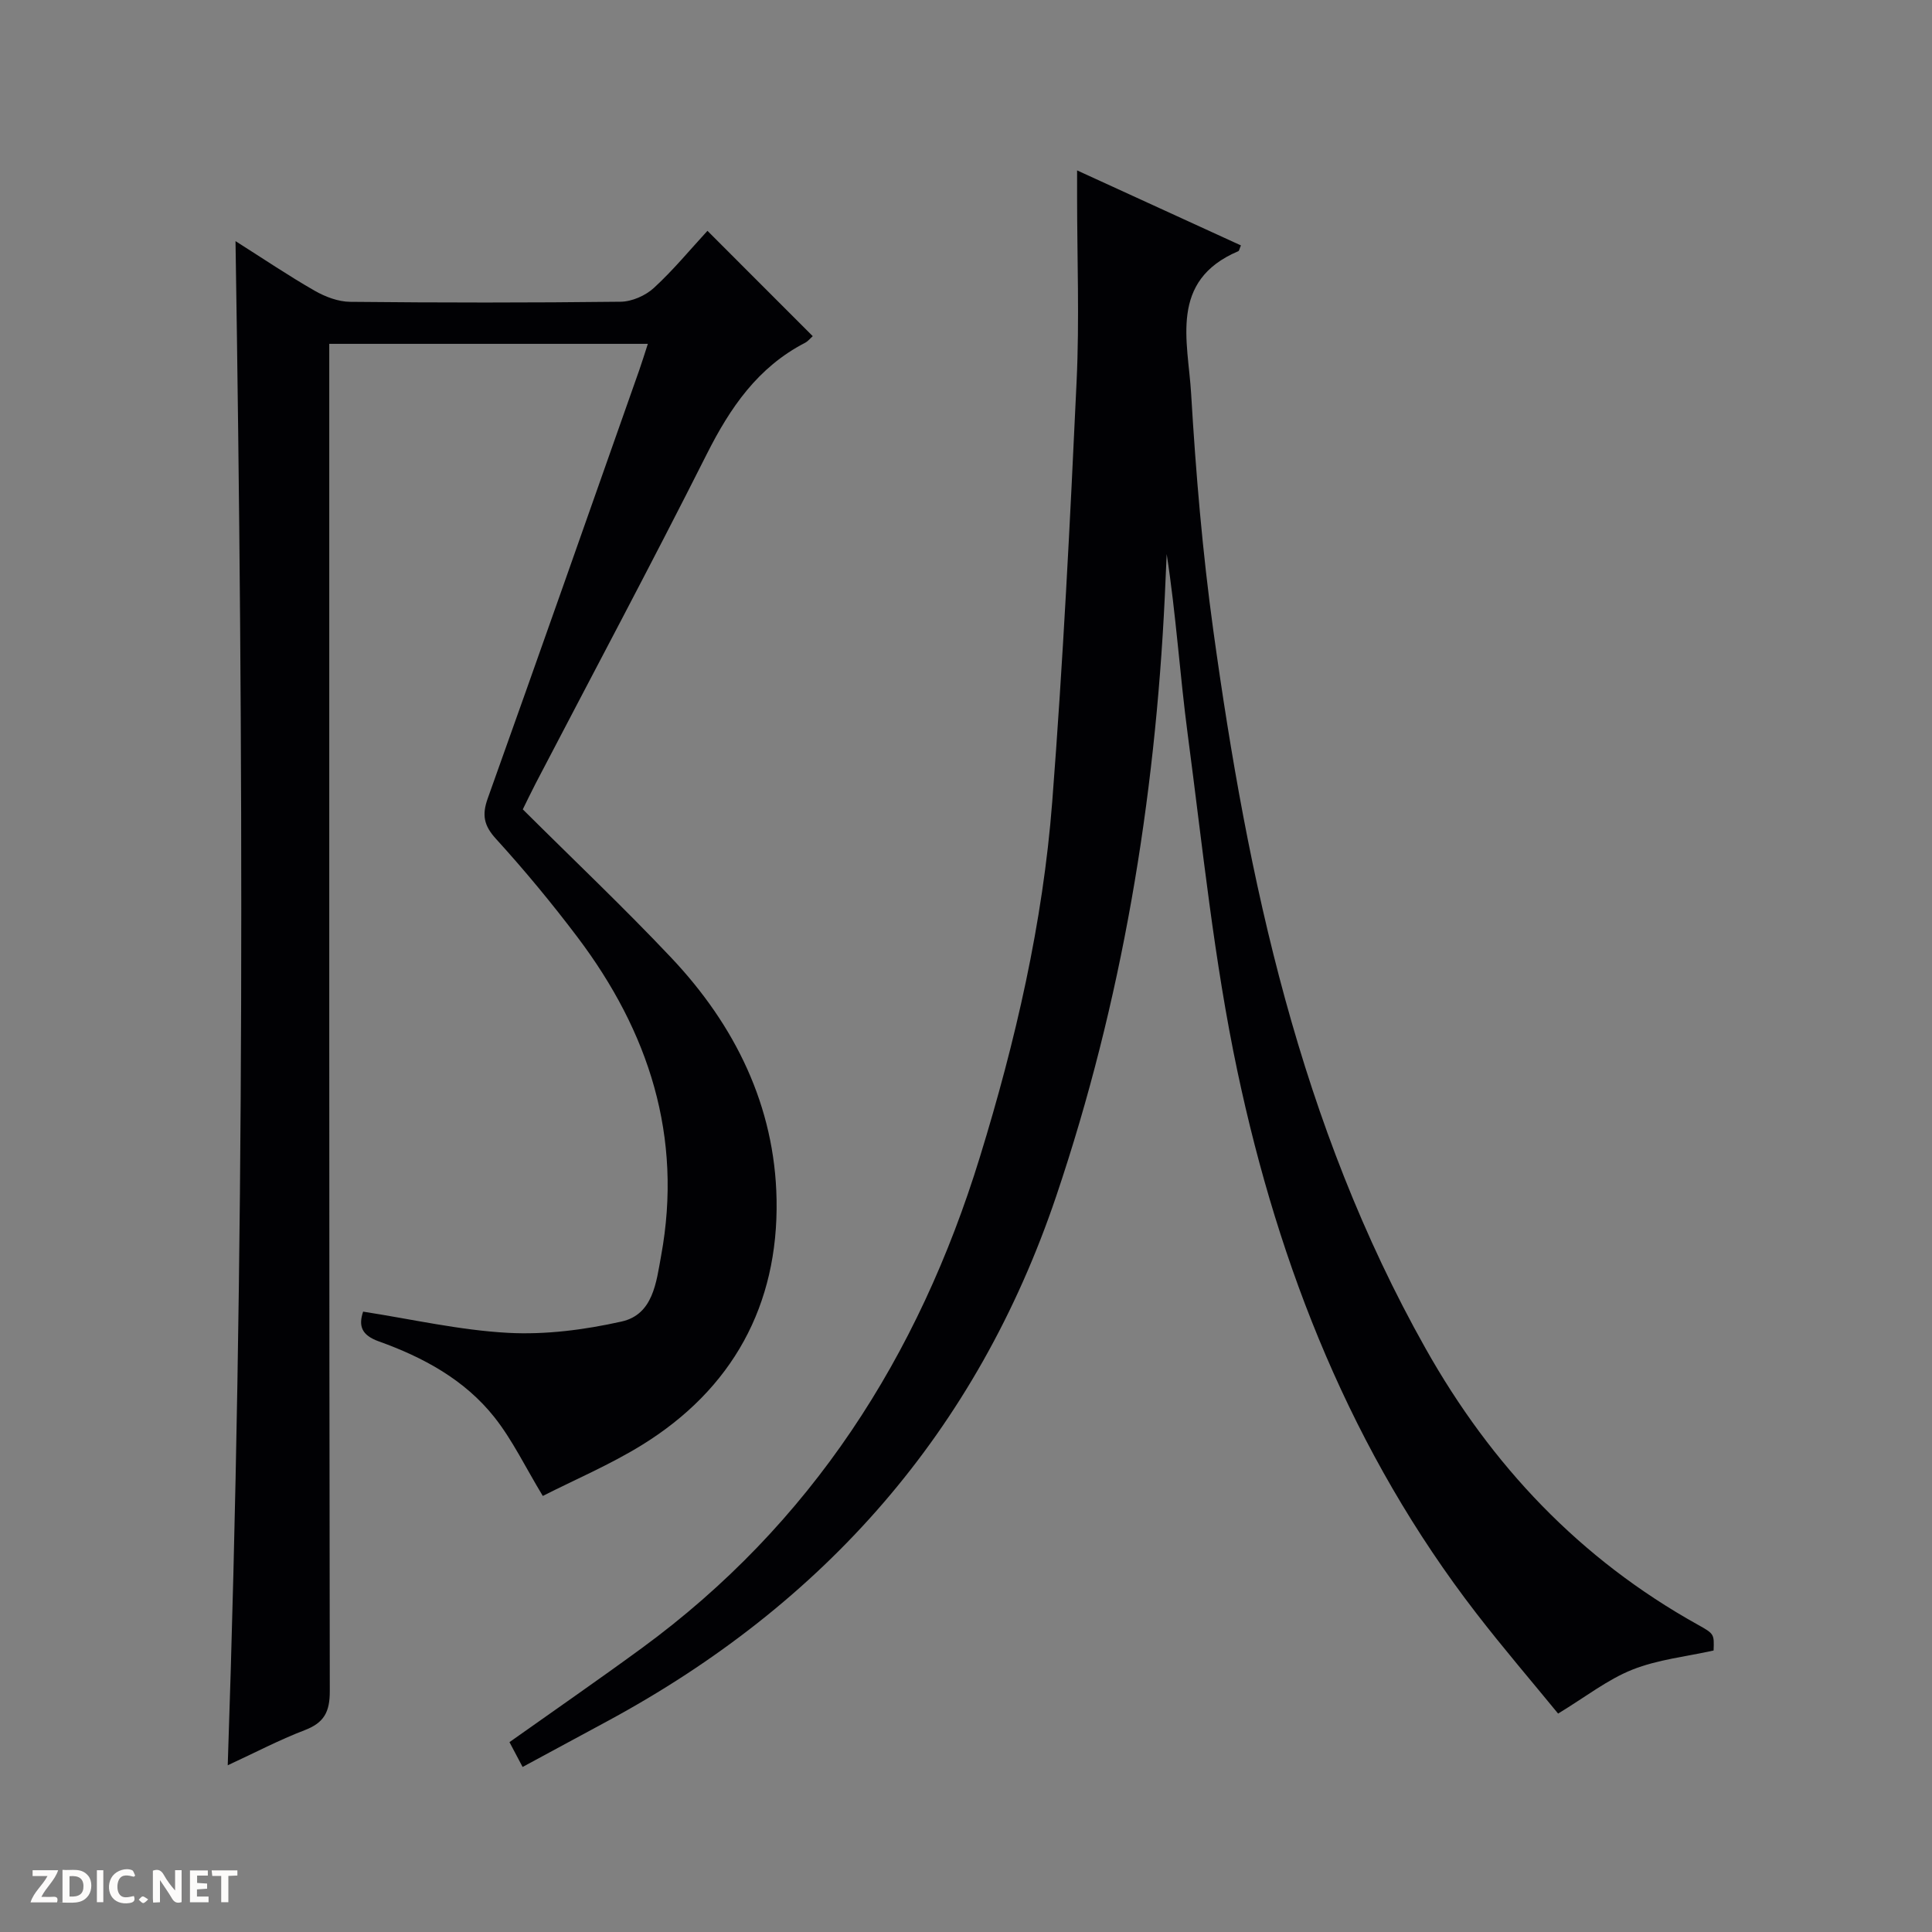 <svg enable-background="new 0 0 400 400" viewBox="0 0 400 400" xmlns="http://www.w3.org/2000/svg"><rect x="0" y="0" width="400" height="400" fill="#808080" stroke="none"/><g fill="#fcfbfa"><path d="m37.59 393.81c-.92.31-1.52.05-2-.78-.7-1.2-1.52-2.34-2.47-3.78v4.59c-.55.03-.95.05-1.41.07-.03-.37-.06-.64-.06-.91 0-1.91 0-3.81 0-5.7 1.13-.41 1.77-.03 2.29.91.62 1.11 1.38 2.14 2.31 3.19v-4.2h1.35v6.61z"/><path d="m12.94 393.88v-6.75c1.9.19 3.93-.54 5.37 1.29.8 1.01.78 2.88.03 3.97-1.37 1.97-3.4 1.51-6.4 1.49m2.45-1.22c2.04.12 2.92-.58 2.89-2.21-.03-1.51-.98-2.19-2.89-2z"/><path d="m11.81 393.87h-5.49c.68-2.18 2.47-3.48 3.51-5.45h-3.08v-1.21h5.29c-.71 2.13-2.44 3.48-3.47 5.51.86 0 1.63.04 2.39-.01.79-.05 1.14.21.85 1.16"/><path d="m39.33 393.86v-6.61h3.7v1.07h-2.22v1.52c.68.04 1.34.09 2.07.13v1.07c-.72.05-1.38.09-2.1.14v1.48h2.4v1.19h-3.85z"/><path d="m27.71 388.56c-1.15-.3-2.46-.61-3.1.64-.37.73-.41 1.93-.06 2.67.63 1.35 1.99.93 3.17.68.35.94-.01 1.32-.93 1.46-1.62.25-3.05-.27-3.76-1.48-.73-1.24-.6-3.03.31-4.17.88-1.11 2.71-1.7 4-1.16.32.13.44.74.65 1.12-.1.08-.19.16-.28.24"/><path d="m49.15 387.24v1.07c-.59.02-1.17.05-1.87.08v5.44h-1.48v-5.44h-1.85c-.05-.4-.08-.73-.13-1.15z"/><path d="m20.06 387.21h1.33v6.62h-1.33z"/><path d="m30.68 393.25c-.39.38-.8.79-1.05.76-.32-.05-.6-.45-.9-.7.26-.24.51-.64.8-.67.29-.04.62.3 1.15.61"/></g><path d="m47.15 365.48c3.59-105.44 3.27-209.97 1.61-315.56 5.87 3.72 11.02 7.2 16.4 10.28 2.19 1.25 4.87 2.27 7.35 2.29 18.66.19 37.33.2 55.99-.02 2.34-.03 5.14-1.26 6.88-2.86 4.02-3.69 7.52-7.95 11.09-11.82 7.74 7.74 14.67 14.68 21.8 21.81-.45.39-.95 1.04-1.62 1.39-9.76 5.05-15.48 13.42-20.31 23.01-11.51 22.86-23.58 45.45-35.41 68.15-1.06 2.04-2.05 4.13-2.69 5.42 10.56 10.51 20.93 20.33 30.72 30.7 13.23 14 21.47 30.73 21.82 50.09.39 21.86-9.12 39.26-27.95 50.86-6.6 4.06-13.81 7.13-20.45 10.5-3.62-5.98-6.28-11.58-10.03-16.31-6.15-7.76-14.73-12.4-23.92-15.69-3.54-1.27-4.26-3.15-3.25-6.16 10.07 1.56 19.99 3.85 30 4.39 7.79.42 15.86-.63 23.51-2.34 6.54-1.46 7.18-8.11 8.19-13.63 4.52-24.66-2.54-46.37-17.31-65.94-5.31-7.03-10.95-13.85-16.88-20.36-2.52-2.76-2.93-4.95-1.72-8.35 10.56-29.54 20.96-59.14 31.39-88.73.59-1.68 1.11-3.39 1.77-5.41-22.07 0-43.67 0-65.96 0v6.46c0 90.83-.04 181.65.11 272.48.01 4.35-1.21 6.57-5.24 8.1-5.22 2-10.2 4.62-15.89 7.25z" fill="#010104"/><path d="m108.2 365.83c-1.16-2.19-1.92-3.63-2.72-5.14 9.23-6.54 18.37-12.86 27.34-19.42 35.17-25.74 57.35-60.44 70.05-101.7 7.4-24.03 13.04-48.47 14.98-73.54 2.24-28.99 3.7-58.04 5.05-87.09.6-12.76.1-25.57.1-38.36 0-1.47 0-2.93 0-5.3 11.74 5.38 22.82 10.45 33.92 15.53-.3.68-.35 1.12-.55 1.2-14.39 6.11-10.4 18.65-9.76 29.48.97 16.4 2.35 32.82 4.6 49.09 7.14 51.7 17.92 102.36 43.92 148.57 13.64 24.26 31.97 43.62 56.32 57.19 3.47 1.93 3.46 1.96 3.33 5.38-5.64 1.26-11.52 1.86-16.81 3.96-5.14 2.05-9.67 5.63-15.38 9.1-5.29-6.47-11.3-13.47-16.93-20.76-25.71-33.29-40.83-71.48-49.45-112.15-4.87-22.98-7.22-46.52-10.31-69.85-1.63-12.33-2.41-24.78-4.35-37.3-.13 2.92-.25 5.85-.39 8.77-2.02 42.34-8.87 83.81-22.45 124.07-16.44 48.72-47.98 84.5-92.98 108.8-5.66 3.06-11.34 6.12-17.53 9.47z" fill="#010104"/></svg>